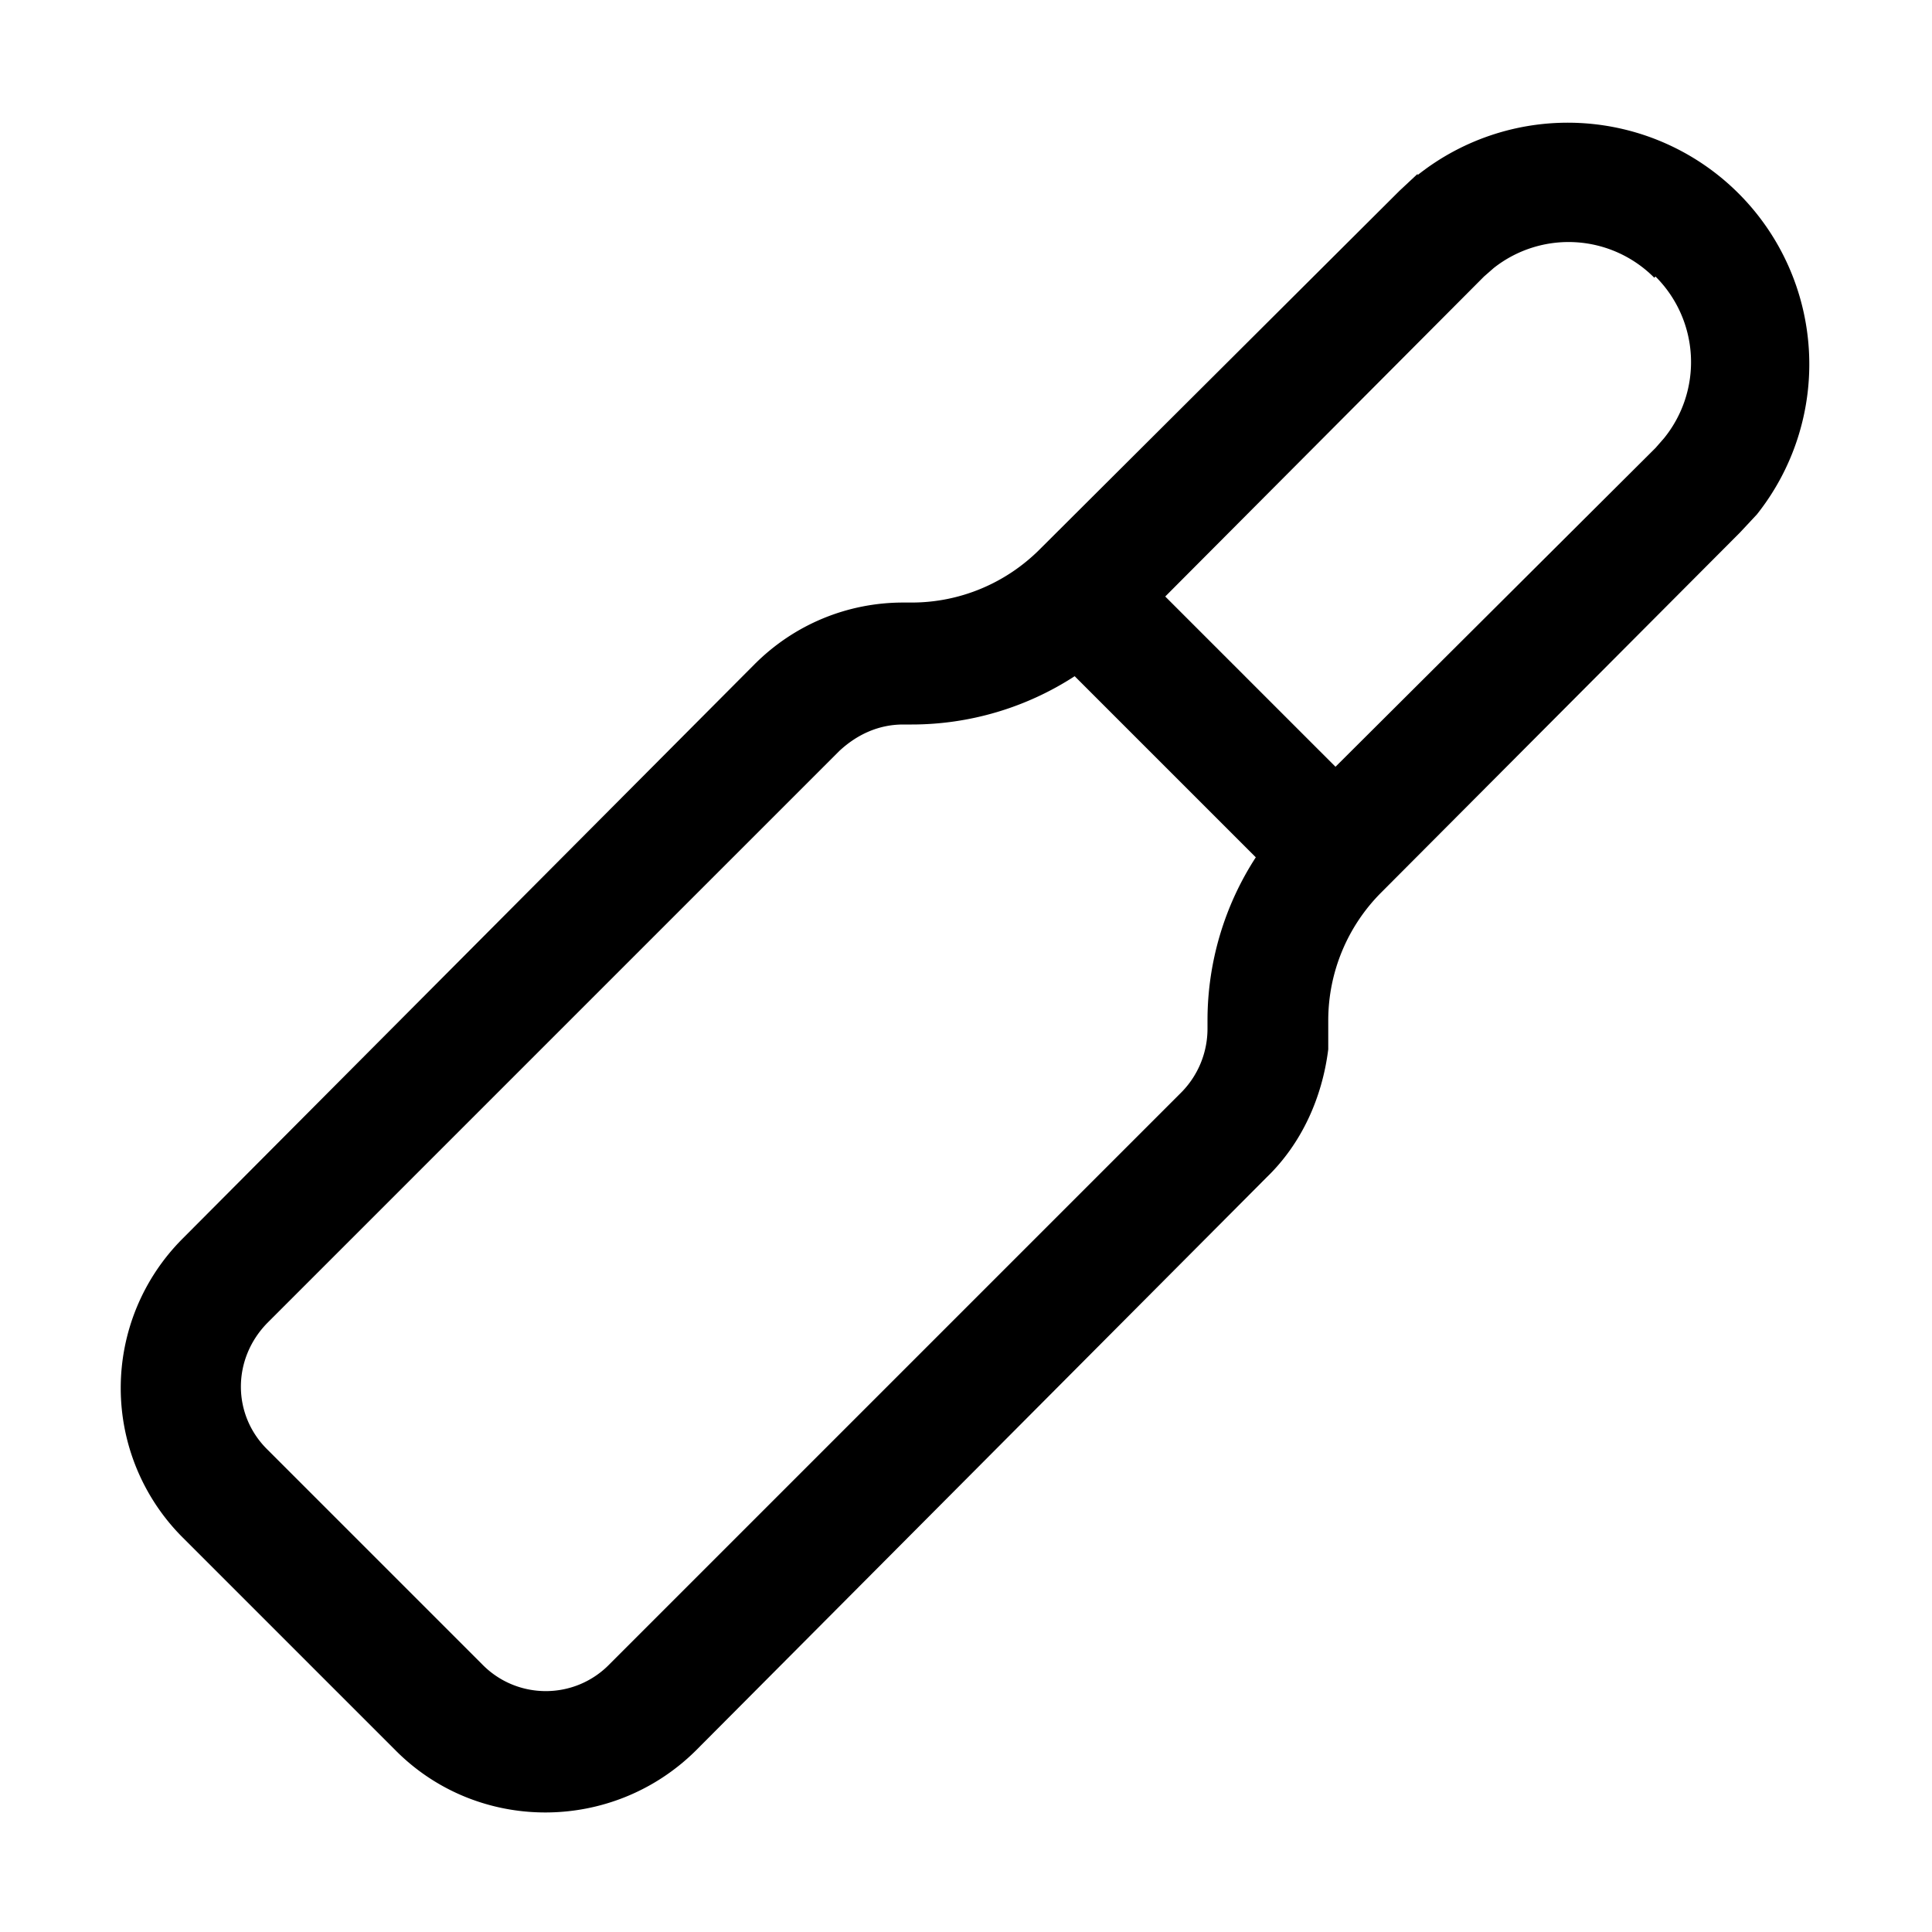 <svg width="16" height="16" viewBox="0 0 16 16" xmlns="http://www.w3.org/2000/svg"><path d="M11.74 1.45a2 2 0 0 1 2.81 2.81l-.14.15-2.97 2.98A1.5 1.5 0 0 0 11 8.45V8.69c-.05.4-.22.78-.51 1.06L5.76 14.5c-.69.68-1.8.68-2.48 0l-1.77-1.77a1.75 1.75 0 0 1 0-2.47L6.25 5.5c.33-.33.77-.51 1.23-.51h.07c.4 0 .78-.16 1.06-.44l2.98-2.97.15-.14ZM8.9 5.6c-.4.26-.87.4-1.35.4h-.07c-.2 0-.38.08-.53.22l-4.73 4.73c-.3.3-.3.77 0 1.06l1.77 1.77c.29.3.77.3 1.06 0l4.73-4.73a.75.75 0 0 0 .22-.53v-.07c0-.48.14-.95.4-1.35L8.9 5.6Zm4.8-3.3a1 1 0 0 0-1.33-.08l-.08.07-2.64 2.65 1.41 1.41 2.65-2.64.07-.08a1 1 0 0 0-.07-1.34Z"/></svg>